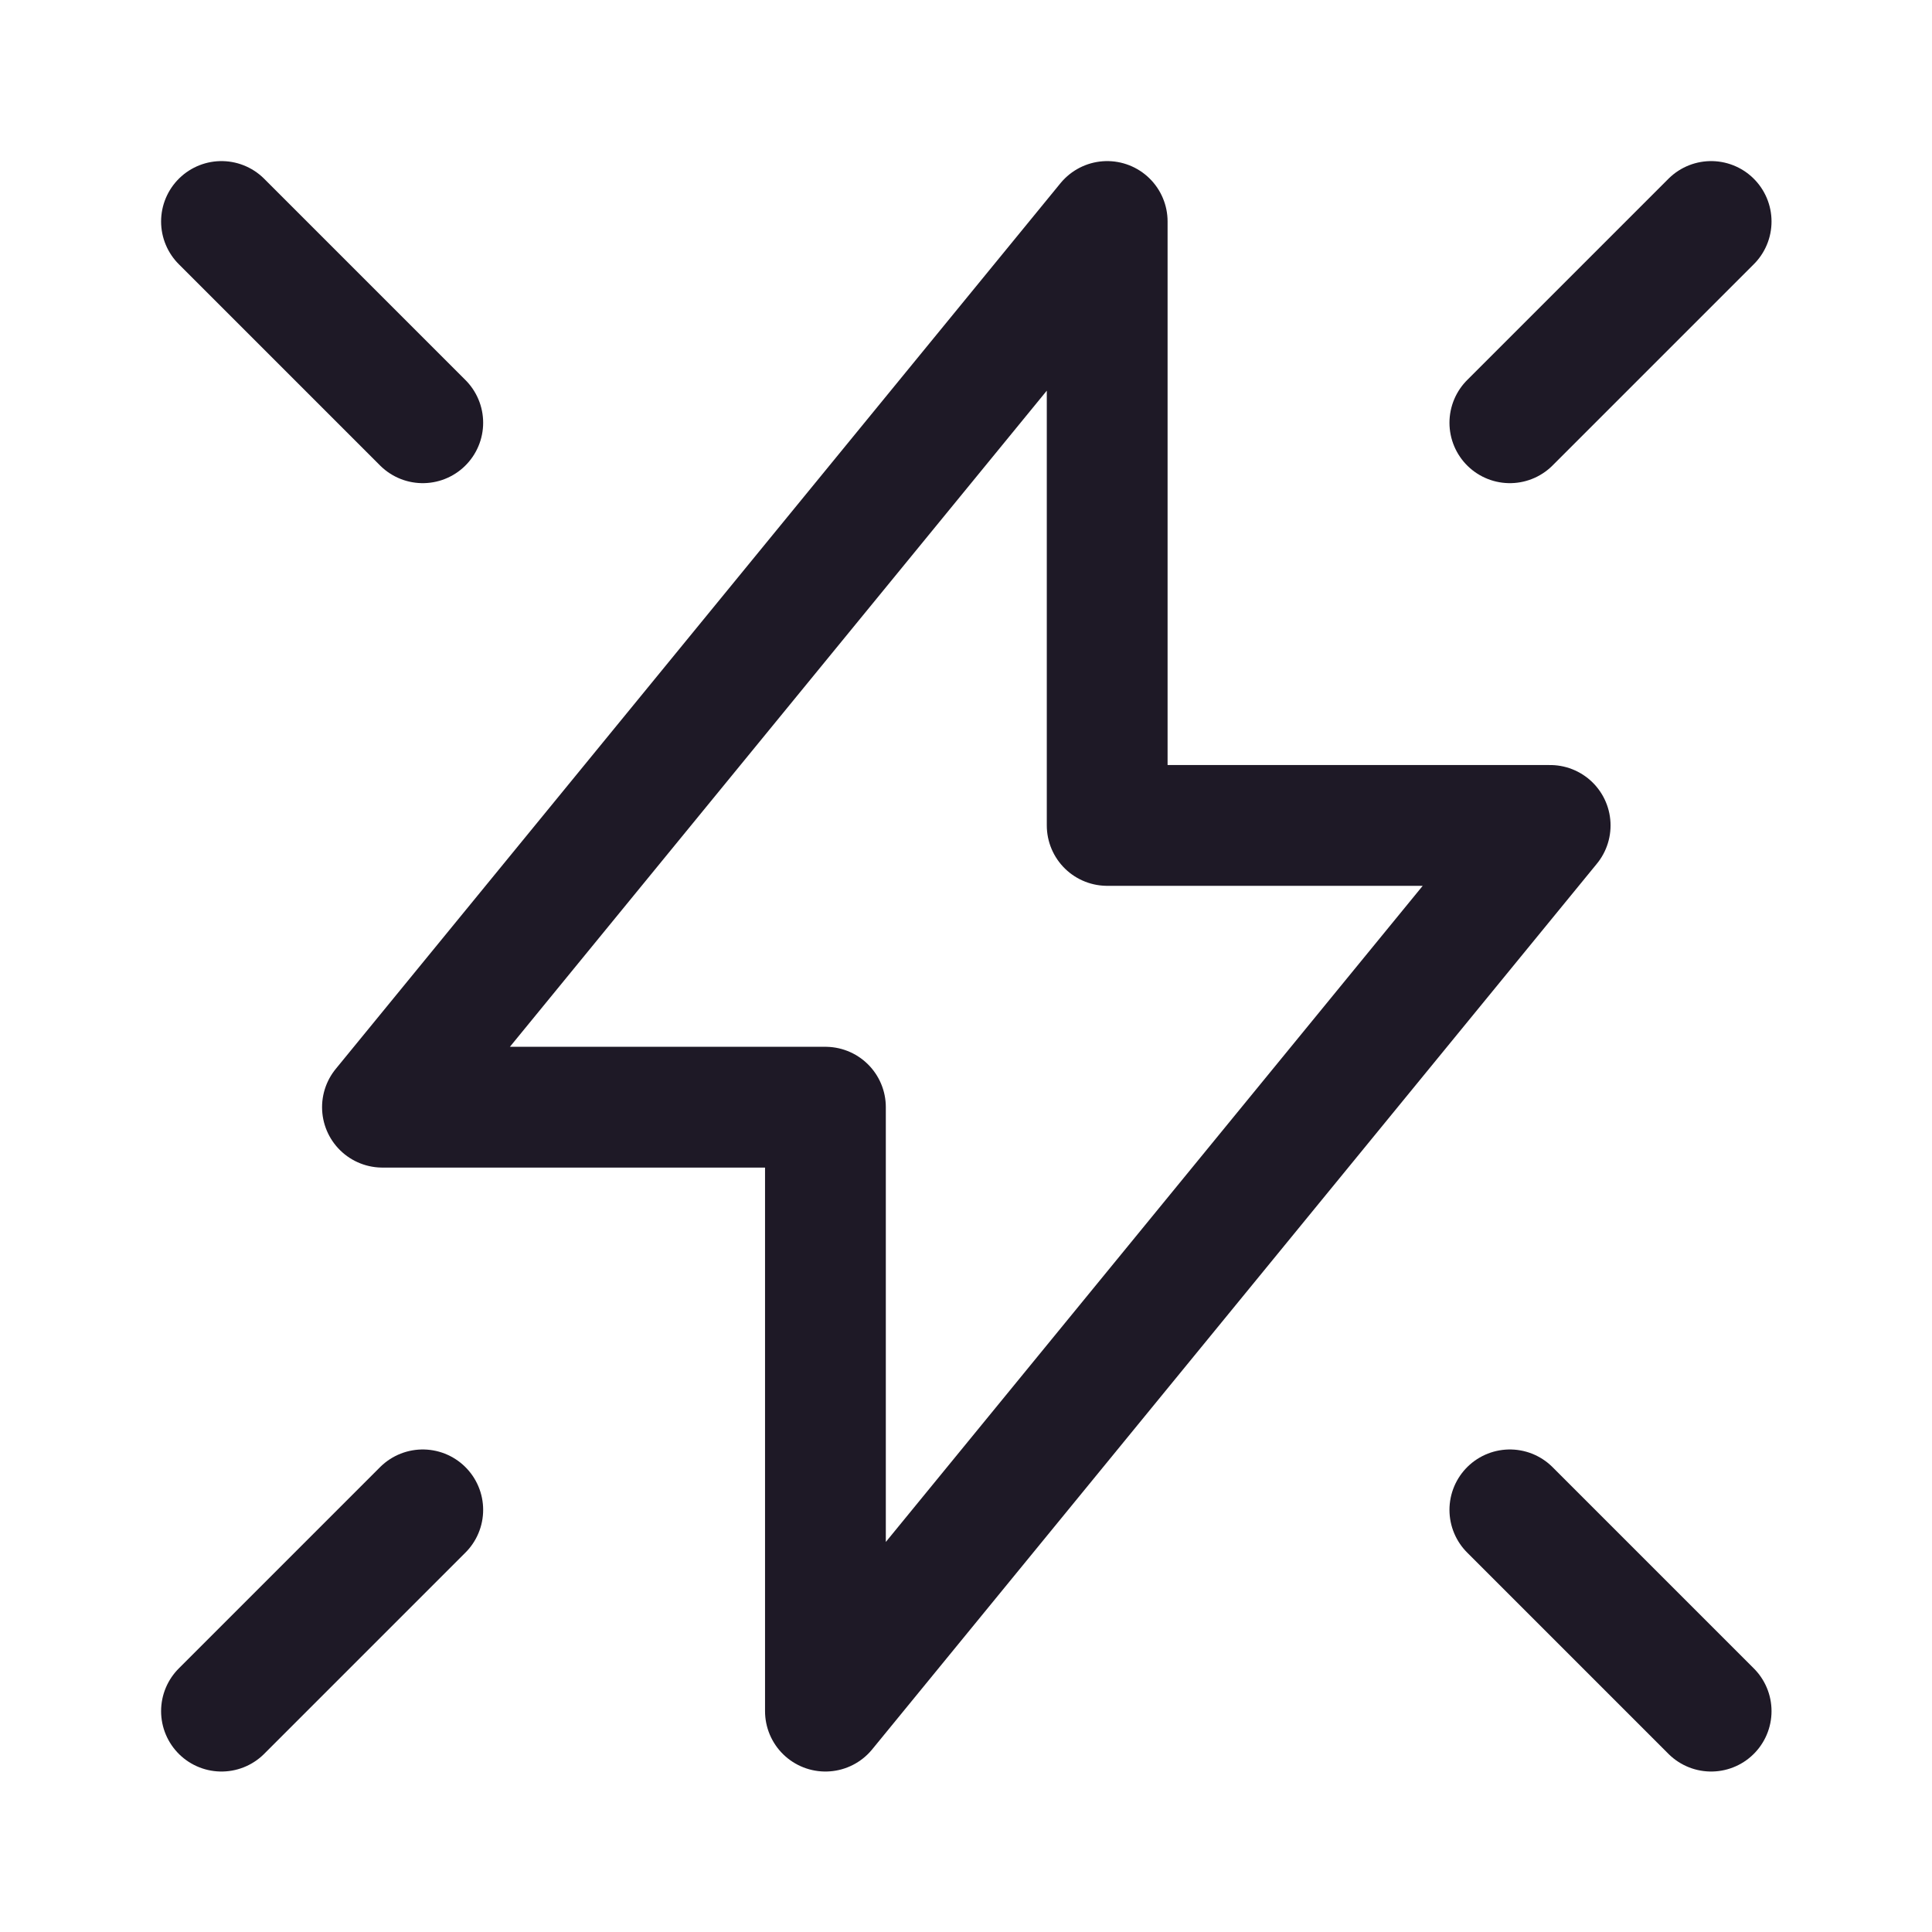 <?xml version="1.0" encoding="UTF-8"?>
<svg xmlns="http://www.w3.org/2000/svg" xmlns:xlink="http://www.w3.org/1999/xlink" width="50pt" height="50pt" viewBox="0 0 50 50" version="1.1">
<g id="surface1085">
<path style="fill:none;stroke-width:3;stroke-linecap:round;stroke-linejoin:round;stroke:rgb(11.765%,9.804%,14.902%);stroke-opacity:1;stroke-miterlimit:10;" d="M 27.499 20.501 L 27.499 5.501 L 9.499 27.499 L 20.501 27.499 L 20.501 42.499 L 38.501 20.501 Z M 27.499 20.501 " transform="matrix(1.042,0,0,1.042,0,0)"/>
<path style="fill:none;stroke-width:3;stroke-linecap:round;stroke-linejoin:round;stroke:rgb(11.765%,9.804%,14.902%);stroke-opacity:1;stroke-miterlimit:20;" d="M 10.5 10.5 L 5.501 5.501 " transform="matrix(1.042,0,0,1.042,0,0)"/>
<path style="fill:none;stroke-width:3;stroke-linecap:round;stroke-linejoin:round;stroke:rgb(11.765%,9.804%,14.902%);stroke-opacity:1;stroke-miterlimit:20;" d="M 10.5 37.5 L 5.501 42.499 " transform="matrix(1.042,0,0,1.042,0,0)"/>
<path style="fill:none;stroke-width:3;stroke-linecap:round;stroke-linejoin:round;stroke:rgb(11.765%,9.804%,14.902%);stroke-opacity:1;stroke-miterlimit:20;" d="M 37.5 37.5 L 42.499 42.499 " transform="matrix(1.042,0,0,1.042,0,0)"/>
<path style="fill:none;stroke-width:3;stroke-linecap:round;stroke-linejoin:round;stroke:rgb(11.765%,9.804%,14.902%);stroke-opacity:1;stroke-miterlimit:20;" d="M 37.5 10.5 L 42.499 5.501 " transform="matrix(1.042,0,0,1.042,0,0)"/>
</g>
</svg>
